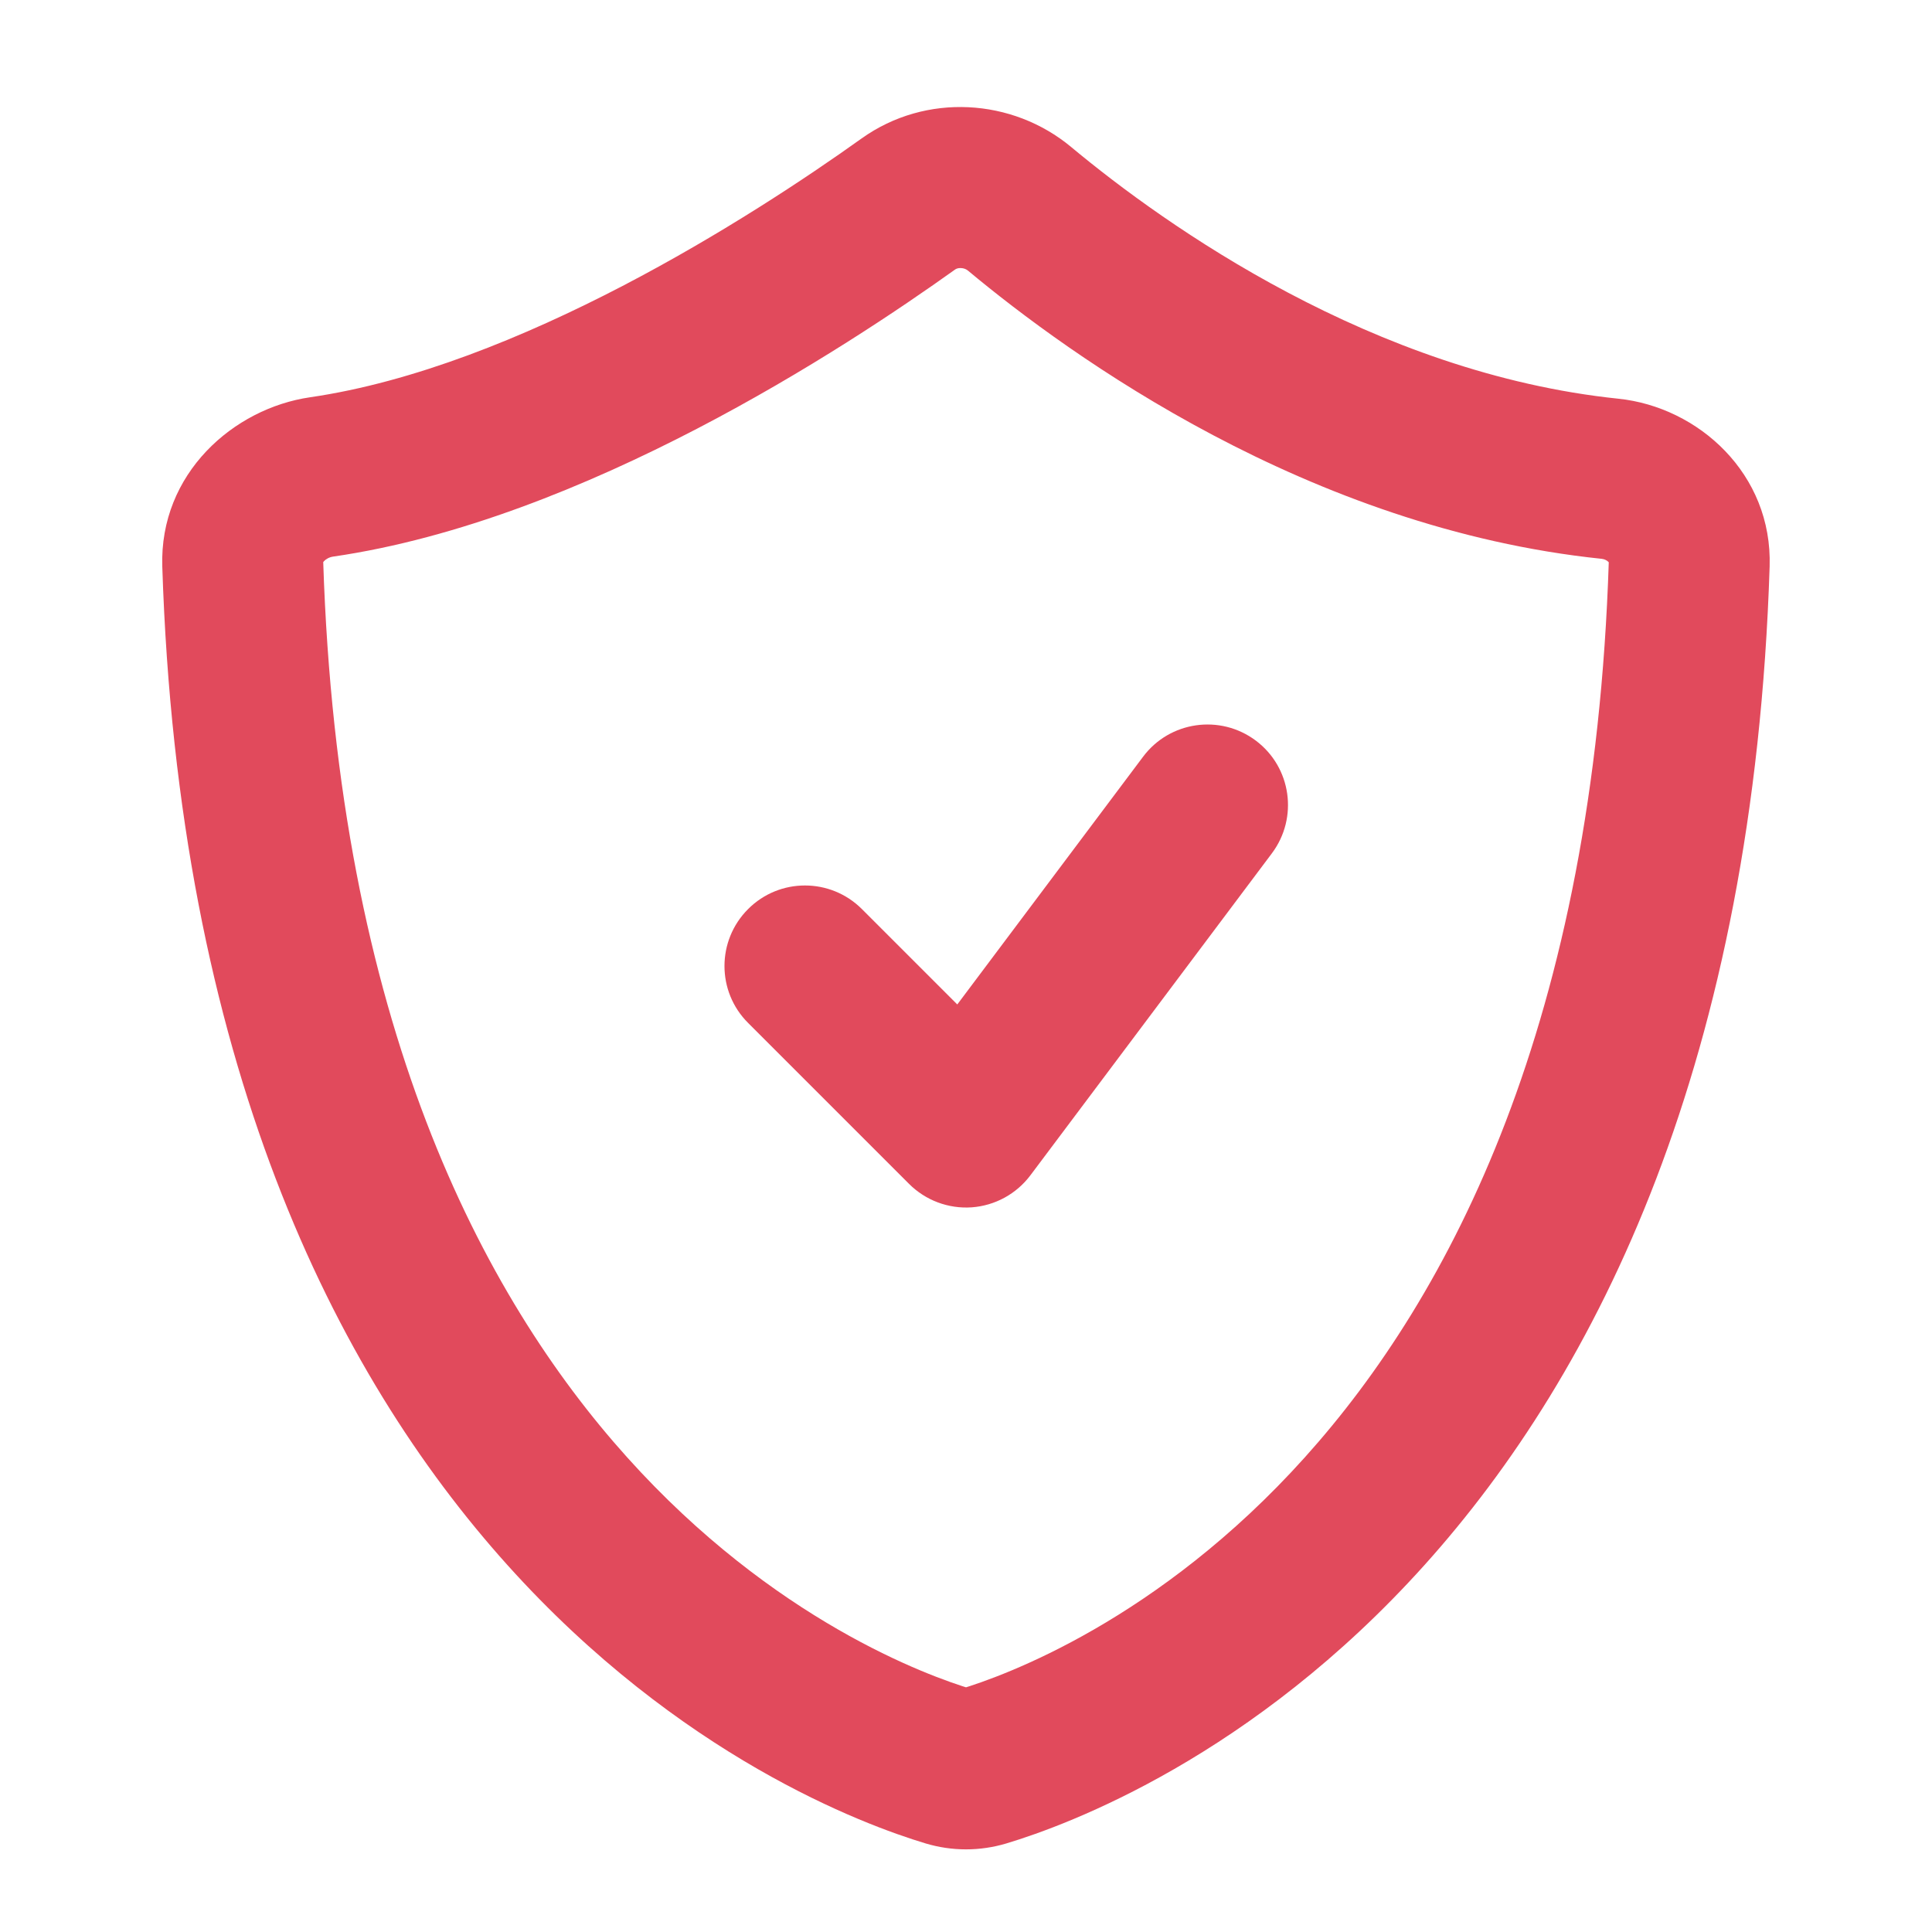 <svg xmlns:xlink="http://www.w3.org/1999/xlink" xmlns="http://www.w3.org/2000/svg" width="24" height="24" viewBox="0 0 24 24" fill="none"><g clip-path="url(#clip0_19_9)"><path d="M10.707 11.293C10.316 10.902 9.683 10.902 9.293 11.293C8.902 11.684 8.902 12.317 9.293 12.707L10.707 11.293ZM12 14L11.293 14.707C11.498 14.912 11.782 15.018 12.071 14.998C12.36 14.977 12.626 14.832 12.8 14.6L12 14ZM15.8 10.6C16.131 10.158 16.042 9.531 15.6 9.2C15.158 8.869 14.531 8.958 14.2 9.4L15.8 10.6ZM4.14 6.914C7.245 6.463 10.504 4.321 11.866 3.347L10.703 1.72C9.341 2.694 6.431 4.56 3.852 4.935L4.14 6.914ZM12.026 3.363C13.29 4.416 16.253 6.564 19.898 6.942L20.105 4.953C17.062 4.637 14.479 2.803 13.306 1.826L12.026 3.363ZM2.016 7.038C2.213 13.18 4.15 17.047 6.303 19.441C8.442 21.82 10.722 22.666 11.499 22.9L12.075 20.984C11.527 20.82 9.611 20.129 7.791 18.104C5.984 16.095 4.198 12.693 4.015 6.974L2.016 7.038ZM12.501 22.9C13.278 22.666 15.558 21.82 17.696 19.441C19.849 17.047 21.787 13.18 21.983 7.038L19.985 6.974C19.802 12.693 18.016 16.095 16.209 18.104C14.389 20.129 12.473 20.82 11.925 20.984L12.501 22.9ZM9.293 12.707L11.293 14.707L12.707 13.293L10.707 11.293L9.293 12.707ZM12.8 14.6L15.8 10.6L14.2 9.4L11.2 13.4L12.8 14.6ZM11.866 3.347C11.88 3.338 11.903 3.328 11.937 3.33C11.972 3.331 12.004 3.344 12.026 3.363L13.306 1.826C12.578 1.22 11.501 1.15 10.703 1.72L11.866 3.347ZM11.499 22.9C11.827 22.998 12.173 22.998 12.501 22.9L11.925 20.984C11.973 20.97 12.027 20.97 12.075 20.984L11.499 22.9ZM3.852 4.935C2.901 5.073 1.979 5.883 2.016 7.038L4.015 6.974C4.015 6.978 4.014 6.984 4.013 6.986C4.013 6.987 4.015 6.981 4.025 6.971C4.047 6.947 4.089 6.921 4.14 6.914L3.852 4.935ZM19.898 6.942C19.935 6.946 19.965 6.964 19.981 6.981C19.988 6.988 19.988 6.991 19.987 6.988C19.985 6.984 19.984 6.978 19.985 6.974L21.983 7.038C22.02 5.885 21.096 5.056 20.105 4.953L19.898 6.942Z" fill="#E14A5C"></path></g><defs><clipPath id="clip0_19_9"><rect width="24" height="24" fill="white"></rect></clipPath></defs></svg>